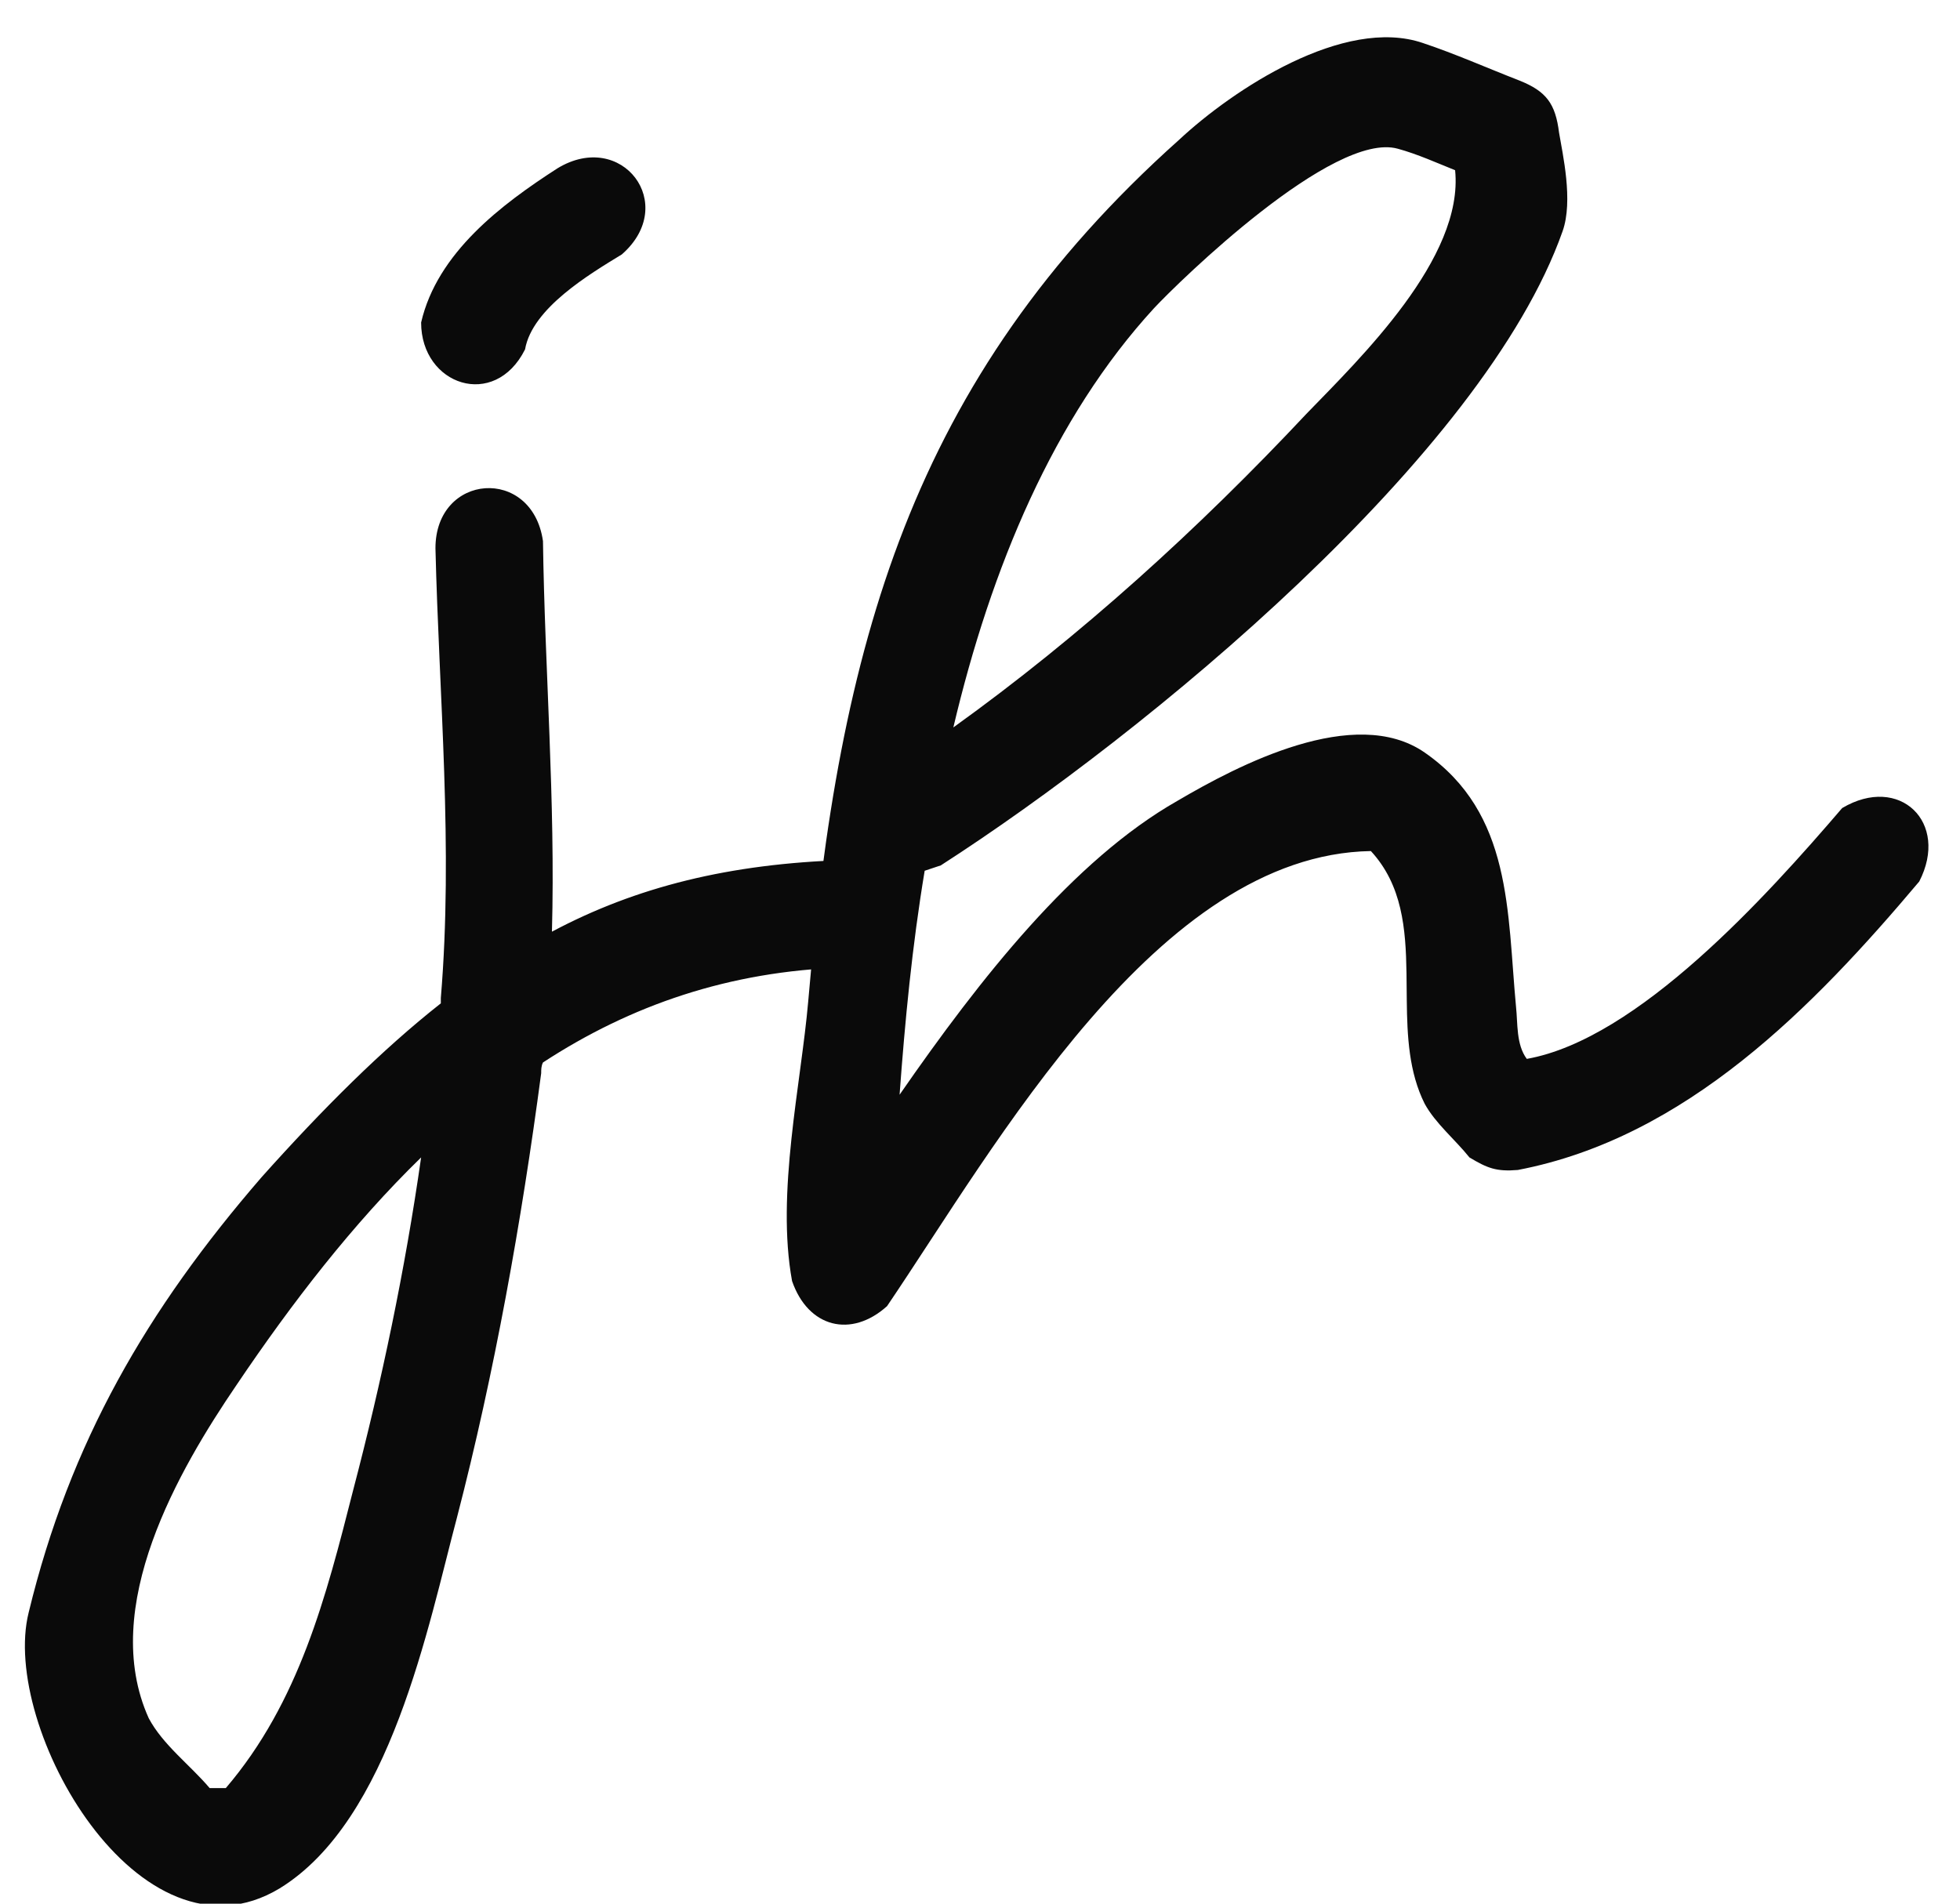 <svg class="color-primary-text" height="34" viewBox="0 0 35 34" width="35" xmlns="http://www.w3.org/2000/svg">
    <style>
        path {
            fill: #0a0a0a;
        }
        @media (prefers-color-scheme: dark) {
            path {
                fill: #ffffff;
            }
        }
    </style>
    <path d="m8.931 5.575c.128-.736 1.152-1.344 1.728-1.696 1.024-.896 0-2.24-1.152-1.536-.992.64-2.144 1.504-2.432 2.752 0 1.12 1.312 1.568 1.856.48zm-4.384 27.488c1.984-1.216 2.656-4.704 3.168-6.624.672-2.592 1.152-5.28 1.504-7.936 0-.064 0-.128.032-.192 1.568-1.024 3.328-1.632 5.376-1.696 1.312-.128 1.376-1.792.032-1.92-2.08.064-3.744.48-5.248 1.28.064-2.336-.128-4.672-.16-6.976-.192-1.344-1.92-1.216-1.92.128.064 2.656.32 5.344.096 8.032v.096c-1.056.832-2.112 1.888-3.2 3.104-2.048 2.368-3.424 4.736-4.16 7.776-.512 2.048 1.984 6.432 4.48 4.928zm-.96-1.792h-.288c-.352-.416-.832-.768-1.088-1.248-.896-1.984.544-4.448 1.568-5.952.992-1.472 2.08-2.88 3.296-4.064-.288 2.016-.704 4-1.216 5.952-.48 1.888-.96 3.776-2.272 5.312zm11.808-8.608c1.952-2.88 4.832-8.064 8.64-8.128.56.608.624 1.384.636 2.184l.005.482c.007.643.038 1.283.319 1.846.192.352.544.64.8.96.32.192.48.256.864.224 3.008-.576 5.28-2.912 7.168-5.152.544-1.056-.352-1.92-1.376-1.312-1.344 1.568-3.648 4.128-5.632 4.48-.192-.256-.16-.64-.192-.928-.16-1.696-.064-3.456-1.632-4.544-1.248-.864-3.328.224-4.416.864-1.856 1.056-3.52 3.168-4.96 5.248.096-1.312.224-2.656.448-4l.288-.096c3.68-2.368 9.696-7.328 11.104-11.328.192-.544 0-1.376-.064-1.76-.064-.512-.224-.736-.704-.928-.576-.224-1.152-.48-1.728-.672-1.408-.48-3.392.832-4.352 1.728-4.8 4.288-6.08 9.056-6.624 15.392-.128 1.472-.576 3.424-.288 4.992.288.832 1.056 1.024 1.696.448zm1.184-10.336c.672-2.848 1.792-5.536 3.584-7.488.448-.48 3.2-3.168 4.352-2.848.352.096.704.256 1.024.384.16 1.568-1.696 3.36-2.656 4.352-1.92 2.048-4.032 3.968-6.304 5.6z" transform="translate(.445 .665)"/>
</svg>

